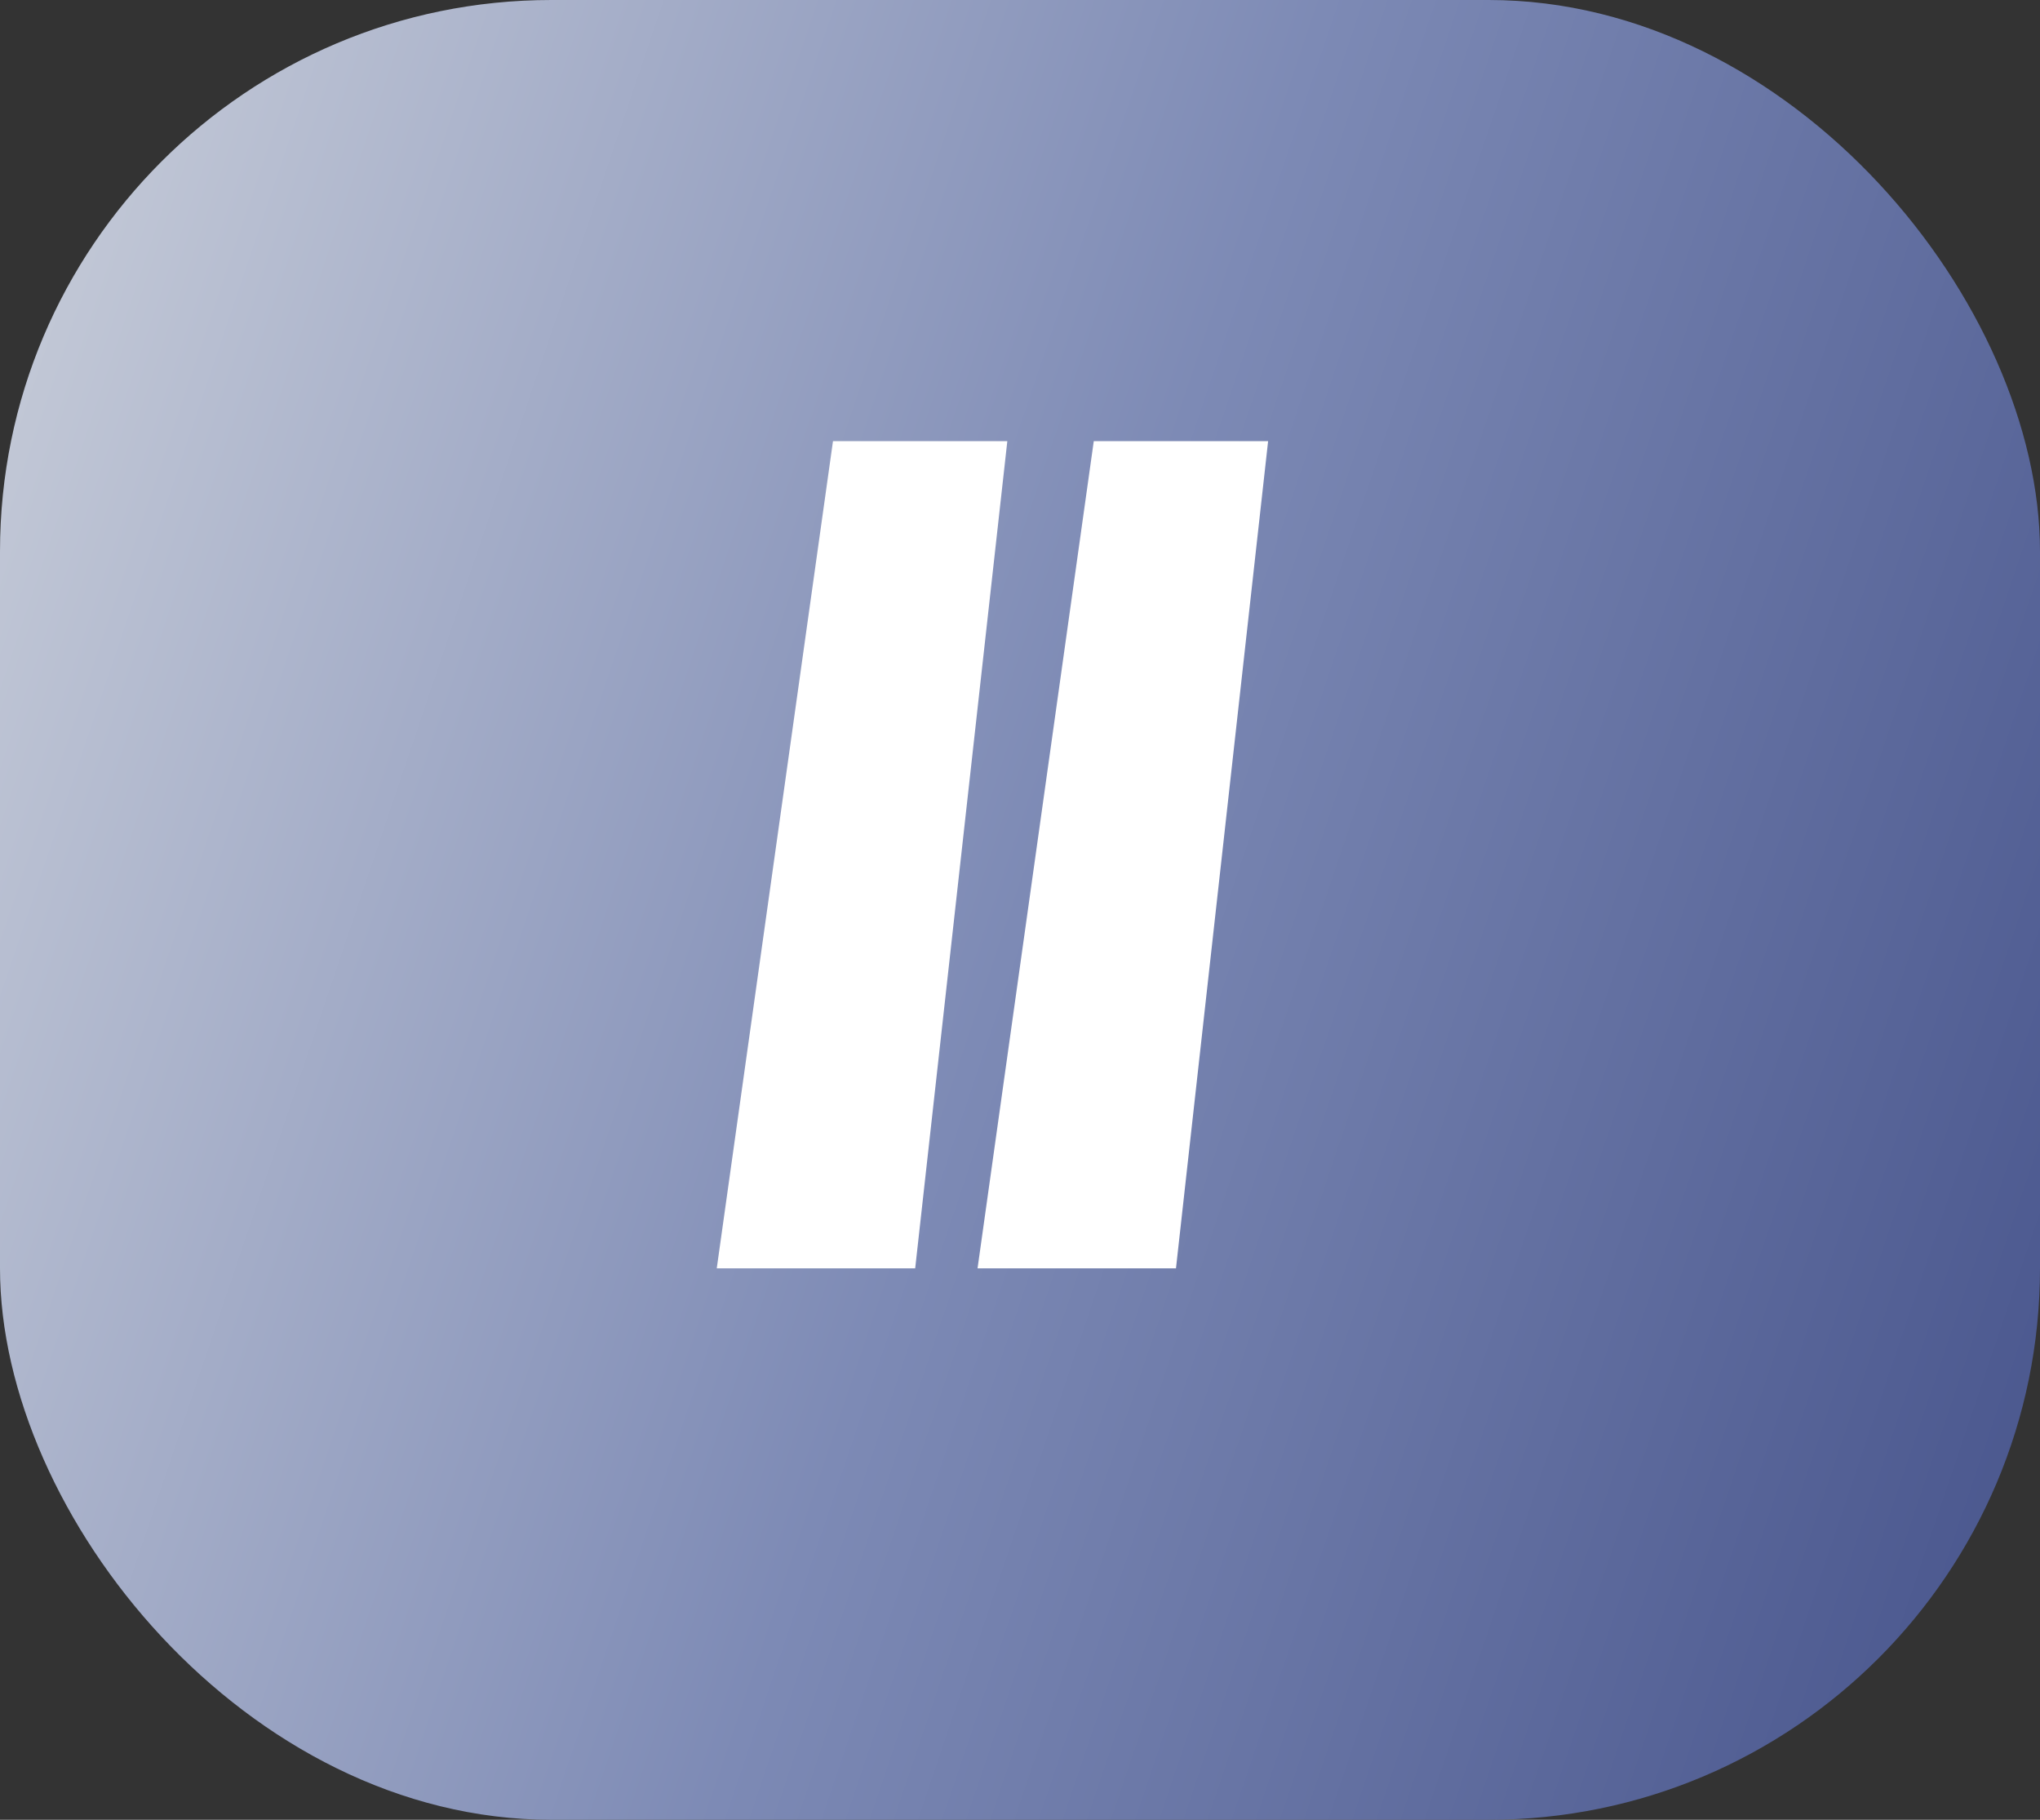 <?xml version="1.0" encoding="UTF-8"?> <svg xmlns="http://www.w3.org/2000/svg" width="37" height="33" viewBox="0 0 37 33" fill="none"><rect x="0" y="0" width="37" height="33" fill="#333333" stroke="none"/><rect width="37" height="33" rx="10" fill="url(#paint0_linear_23_5743)"></rect><path d="M15.108 8H18.27L16.599 23H13L15.108 8ZM19.838 8H23L21.329 23H17.73L19.838 8Z" fill="white"></path><defs><linearGradient id="paint0_linear_23_5743" x1="6.463" y1="-19.134" x2="49.679" y2="-4.536" gradientUnits="userSpaceOnUse"><stop stop-color="#CACFDA"></stop><stop offset="0.5" stop-color="#7D8AB5"></stop><stop offset="1" stop-color="#46538B"></stop></linearGradient></defs></svg> 